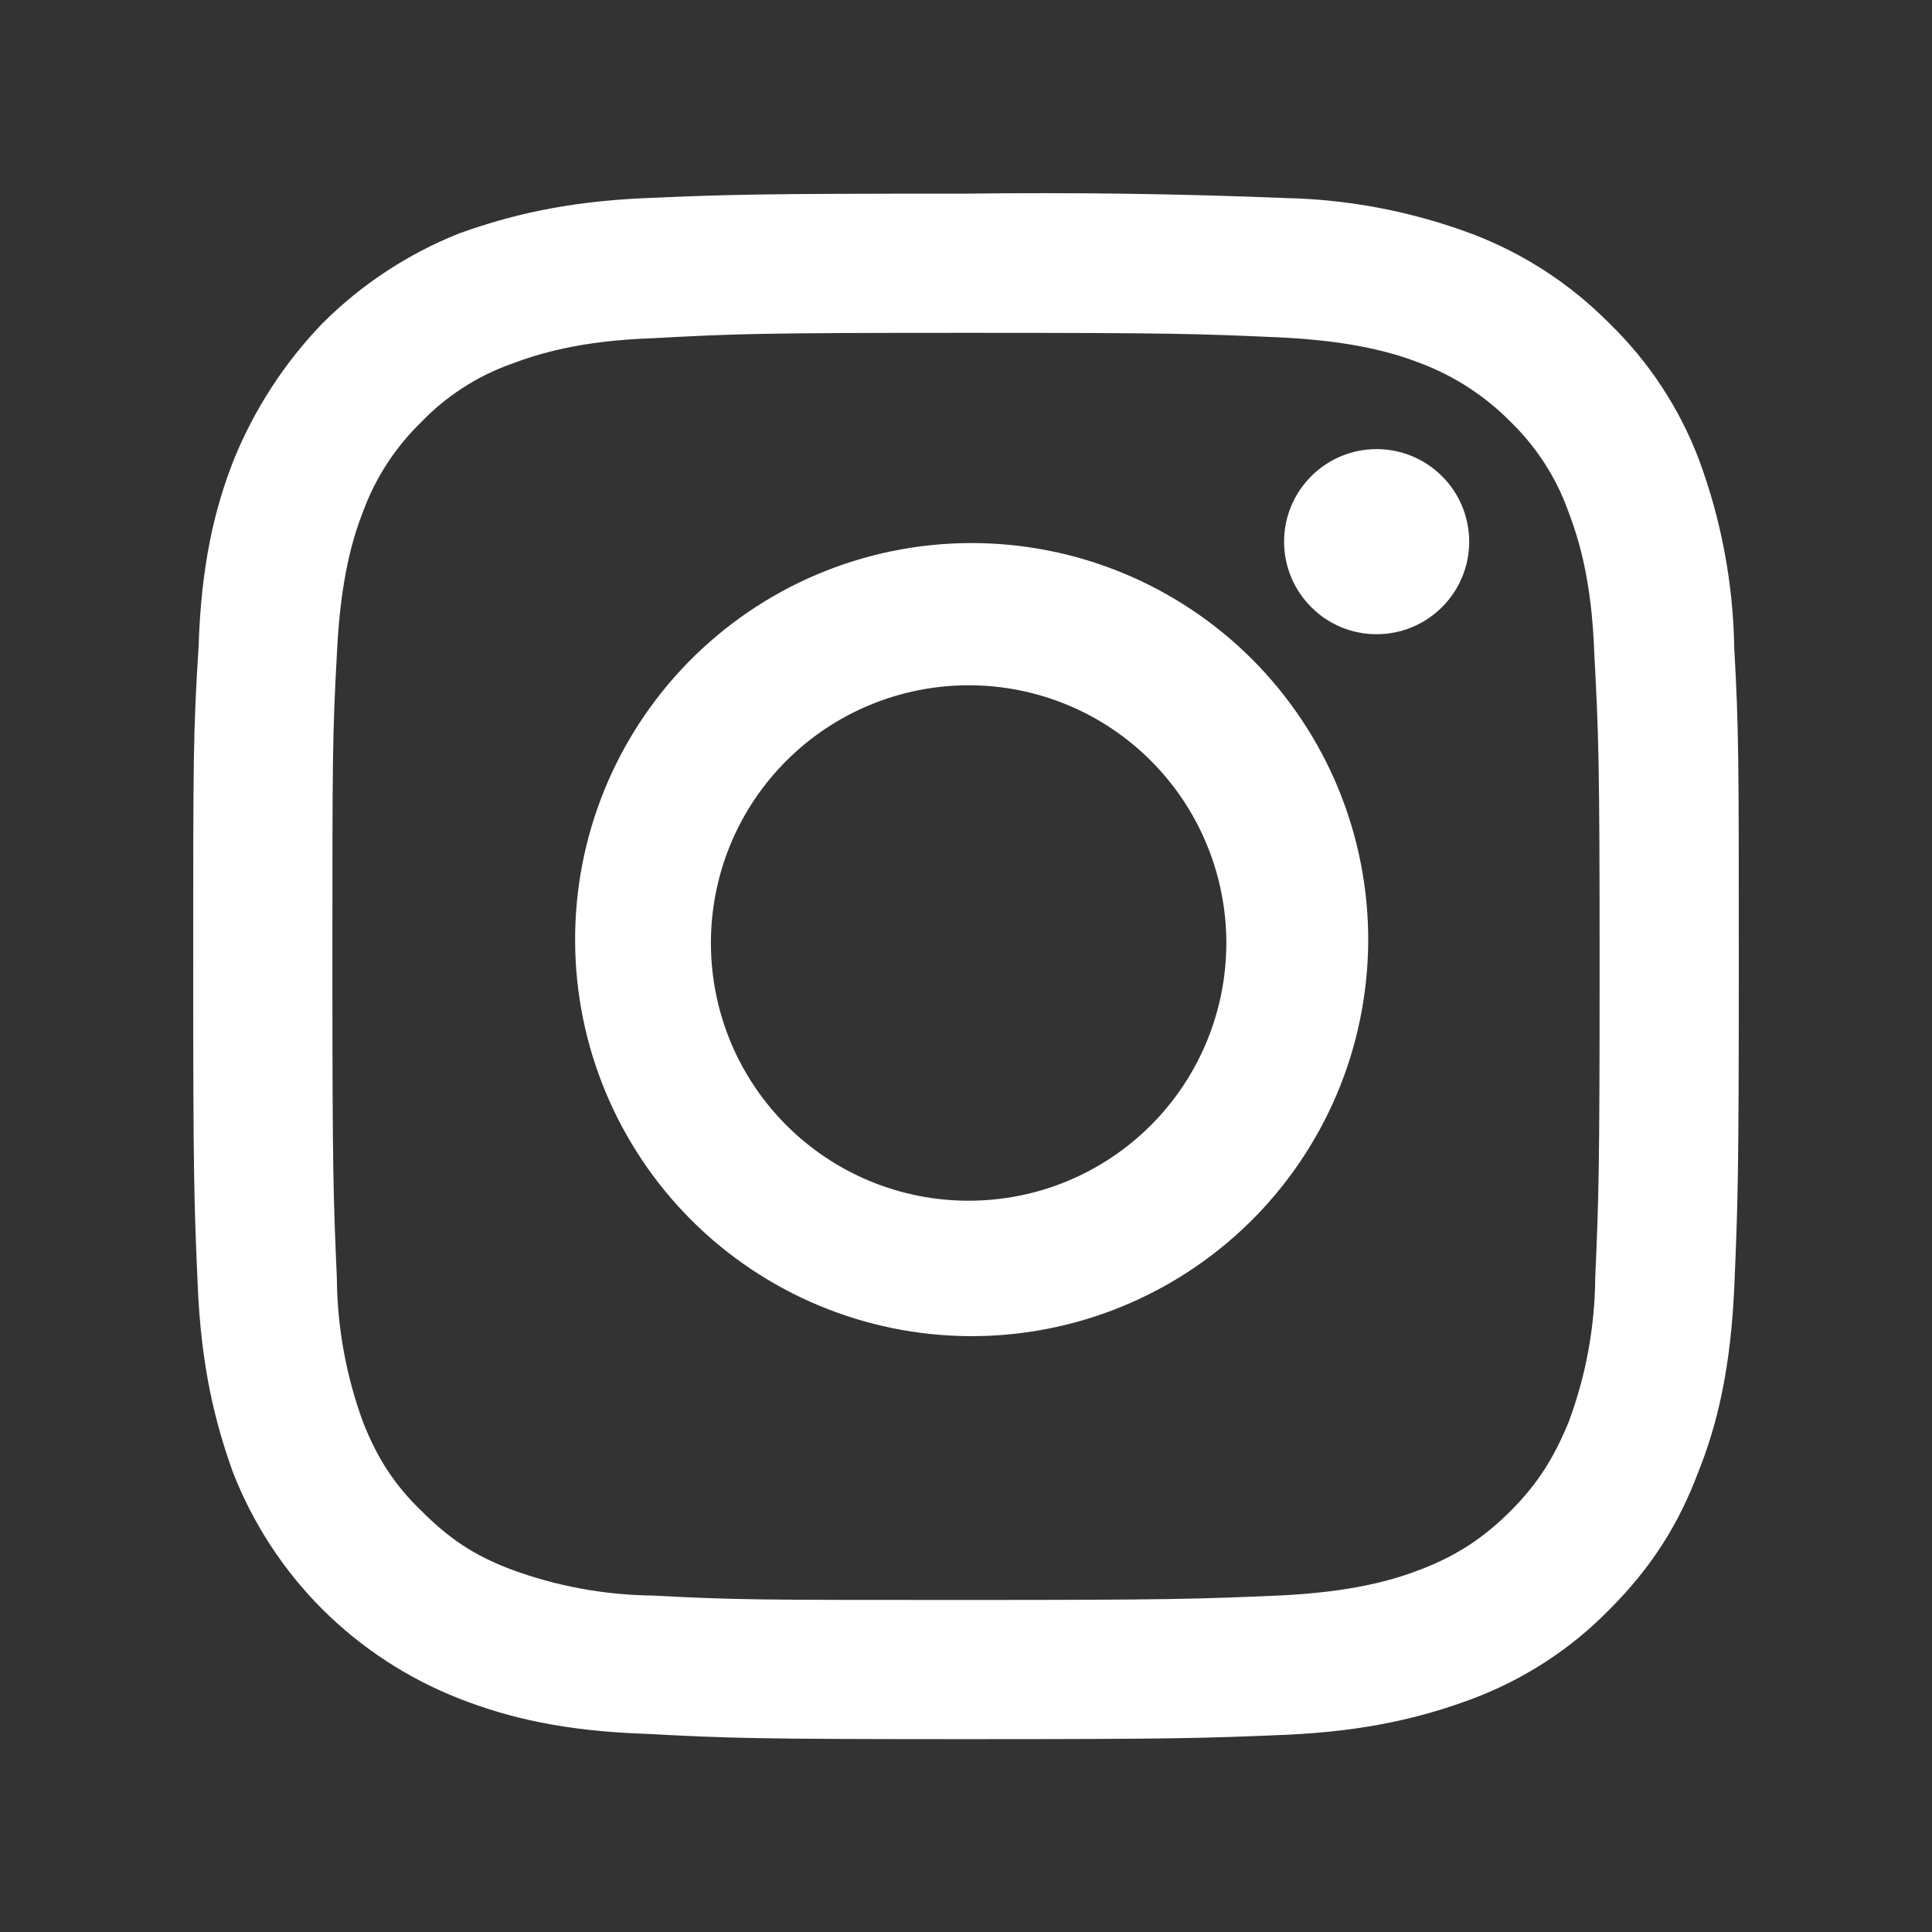 <svg width="22" height="22" viewBox="0 0 22 22" fill="none" xmlns="http://www.w3.org/2000/svg">
<rect x="0" y="0" width="22" height="22" fill="#333333" stroke="none"/>
<path fill-rule="evenodd" clip-rule="evenodd" d="M14.553 3.841C13.629 3.8 13.348 3.79 11 3.79C8.642 3.79 8.371 3.801 7.438 3.851C6.585 3.881 6.124 4.031 5.803 4.151C5.423 4.29 5.08 4.513 4.8 4.803C4.506 5.088 4.279 5.434 4.137 5.818C4.016 6.128 3.876 6.59 3.836 7.452C3.785 8.376 3.785 8.657 3.785 11.005C3.785 13.353 3.796 13.634 3.836 14.557C3.84 15.118 3.943 15.675 4.137 16.202C4.297 16.603 4.488 16.905 4.8 17.206C5.11 17.516 5.391 17.708 5.811 17.868C6.333 18.062 6.883 18.163 7.438 18.169C8.371 18.219 8.652 18.219 11 18.219C13.348 18.219 13.629 18.208 14.553 18.169C15.416 18.129 15.877 17.988 16.188 17.868C16.599 17.708 16.901 17.506 17.201 17.206C17.512 16.895 17.693 16.603 17.863 16.192C18.058 15.668 18.16 15.115 18.165 14.557C18.205 13.633 18.215 13.353 18.215 11.004C18.215 8.657 18.204 8.375 18.155 7.452C18.125 6.59 17.974 6.128 17.853 5.808C17.715 5.428 17.491 5.085 17.201 4.803C16.915 4.513 16.57 4.287 16.189 4.141C15.877 4.02 15.417 3.881 14.553 3.841ZM7.367 2.255C8.31 2.215 8.611 2.205 10.999 2.205C12.209 2.19 13.421 2.206 14.631 2.255C15.362 2.27 16.084 2.409 16.769 2.666C17.354 2.889 17.884 3.235 18.324 3.68C18.775 4.117 19.125 4.648 19.347 5.236C19.6 5.92 19.736 6.643 19.748 7.372C19.8 8.316 19.8 8.606 19.8 11.005C19.8 13.392 19.789 13.694 19.75 14.627C19.71 15.57 19.559 16.213 19.338 16.764C19.118 17.347 18.817 17.837 18.326 18.329C17.888 18.777 17.356 19.123 16.77 19.343C16.209 19.553 15.565 19.714 14.632 19.755C13.69 19.794 13.398 19.804 11 19.804C8.612 19.804 8.311 19.794 7.368 19.744C6.434 19.714 5.793 19.563 5.231 19.343C4.648 19.115 4.119 18.77 3.675 18.329C3.229 17.884 2.881 17.351 2.652 16.764C2.451 16.203 2.29 15.57 2.251 14.627C2.21 13.695 2.2 13.383 2.2 11.004C2.2 8.627 2.2 8.326 2.261 7.372C2.29 6.439 2.441 5.797 2.662 5.236C2.897 4.657 3.241 4.129 3.674 3.68C4.118 3.237 4.647 2.889 5.231 2.657C5.792 2.456 6.433 2.294 7.367 2.255ZM7.837 7.541C8.254 7.115 8.752 6.775 9.302 6.542C9.852 6.309 10.442 6.187 11.04 6.184C11.637 6.181 12.229 6.296 12.781 6.523C13.333 6.75 13.835 7.084 14.257 7.506C14.679 7.929 15.014 8.43 15.241 8.983C15.468 9.535 15.583 10.127 15.58 10.724C15.576 11.321 15.455 11.912 15.222 12.461C14.989 13.011 14.649 13.509 14.222 13.927C13.372 14.758 12.229 15.221 11.04 15.215C9.851 15.208 8.712 14.733 7.871 13.892C7.031 13.051 6.555 11.913 6.549 10.724C6.542 9.535 7.005 8.391 7.837 7.541ZM9.907 13.45C10.626 13.747 11.434 13.747 12.153 13.45C12.872 13.152 13.444 12.58 13.741 11.861C14.039 11.142 14.039 10.334 13.741 9.615C13.444 8.896 12.872 8.324 12.153 8.026C11.434 7.729 10.626 7.729 9.907 8.027C9.188 8.324 8.616 8.896 8.318 9.615C8.021 10.334 8.021 11.142 8.318 11.861C8.616 12.58 9.188 13.152 9.907 13.45ZM16.421 6.913C16.323 7.011 16.207 7.089 16.079 7.142C15.951 7.195 15.814 7.222 15.676 7.222C15.537 7.222 15.4 7.195 15.272 7.142C15.145 7.089 15.028 7.011 14.931 6.913C14.833 6.815 14.755 6.699 14.702 6.571C14.649 6.443 14.622 6.306 14.622 6.168C14.622 6.03 14.649 5.893 14.702 5.765C14.755 5.637 14.833 5.521 14.931 5.423C15.128 5.225 15.396 5.114 15.676 5.114C15.955 5.114 16.223 5.225 16.421 5.423C16.619 5.62 16.73 5.889 16.73 6.168C16.73 6.448 16.619 6.716 16.421 6.913Z" fill="white"/>
</svg>
